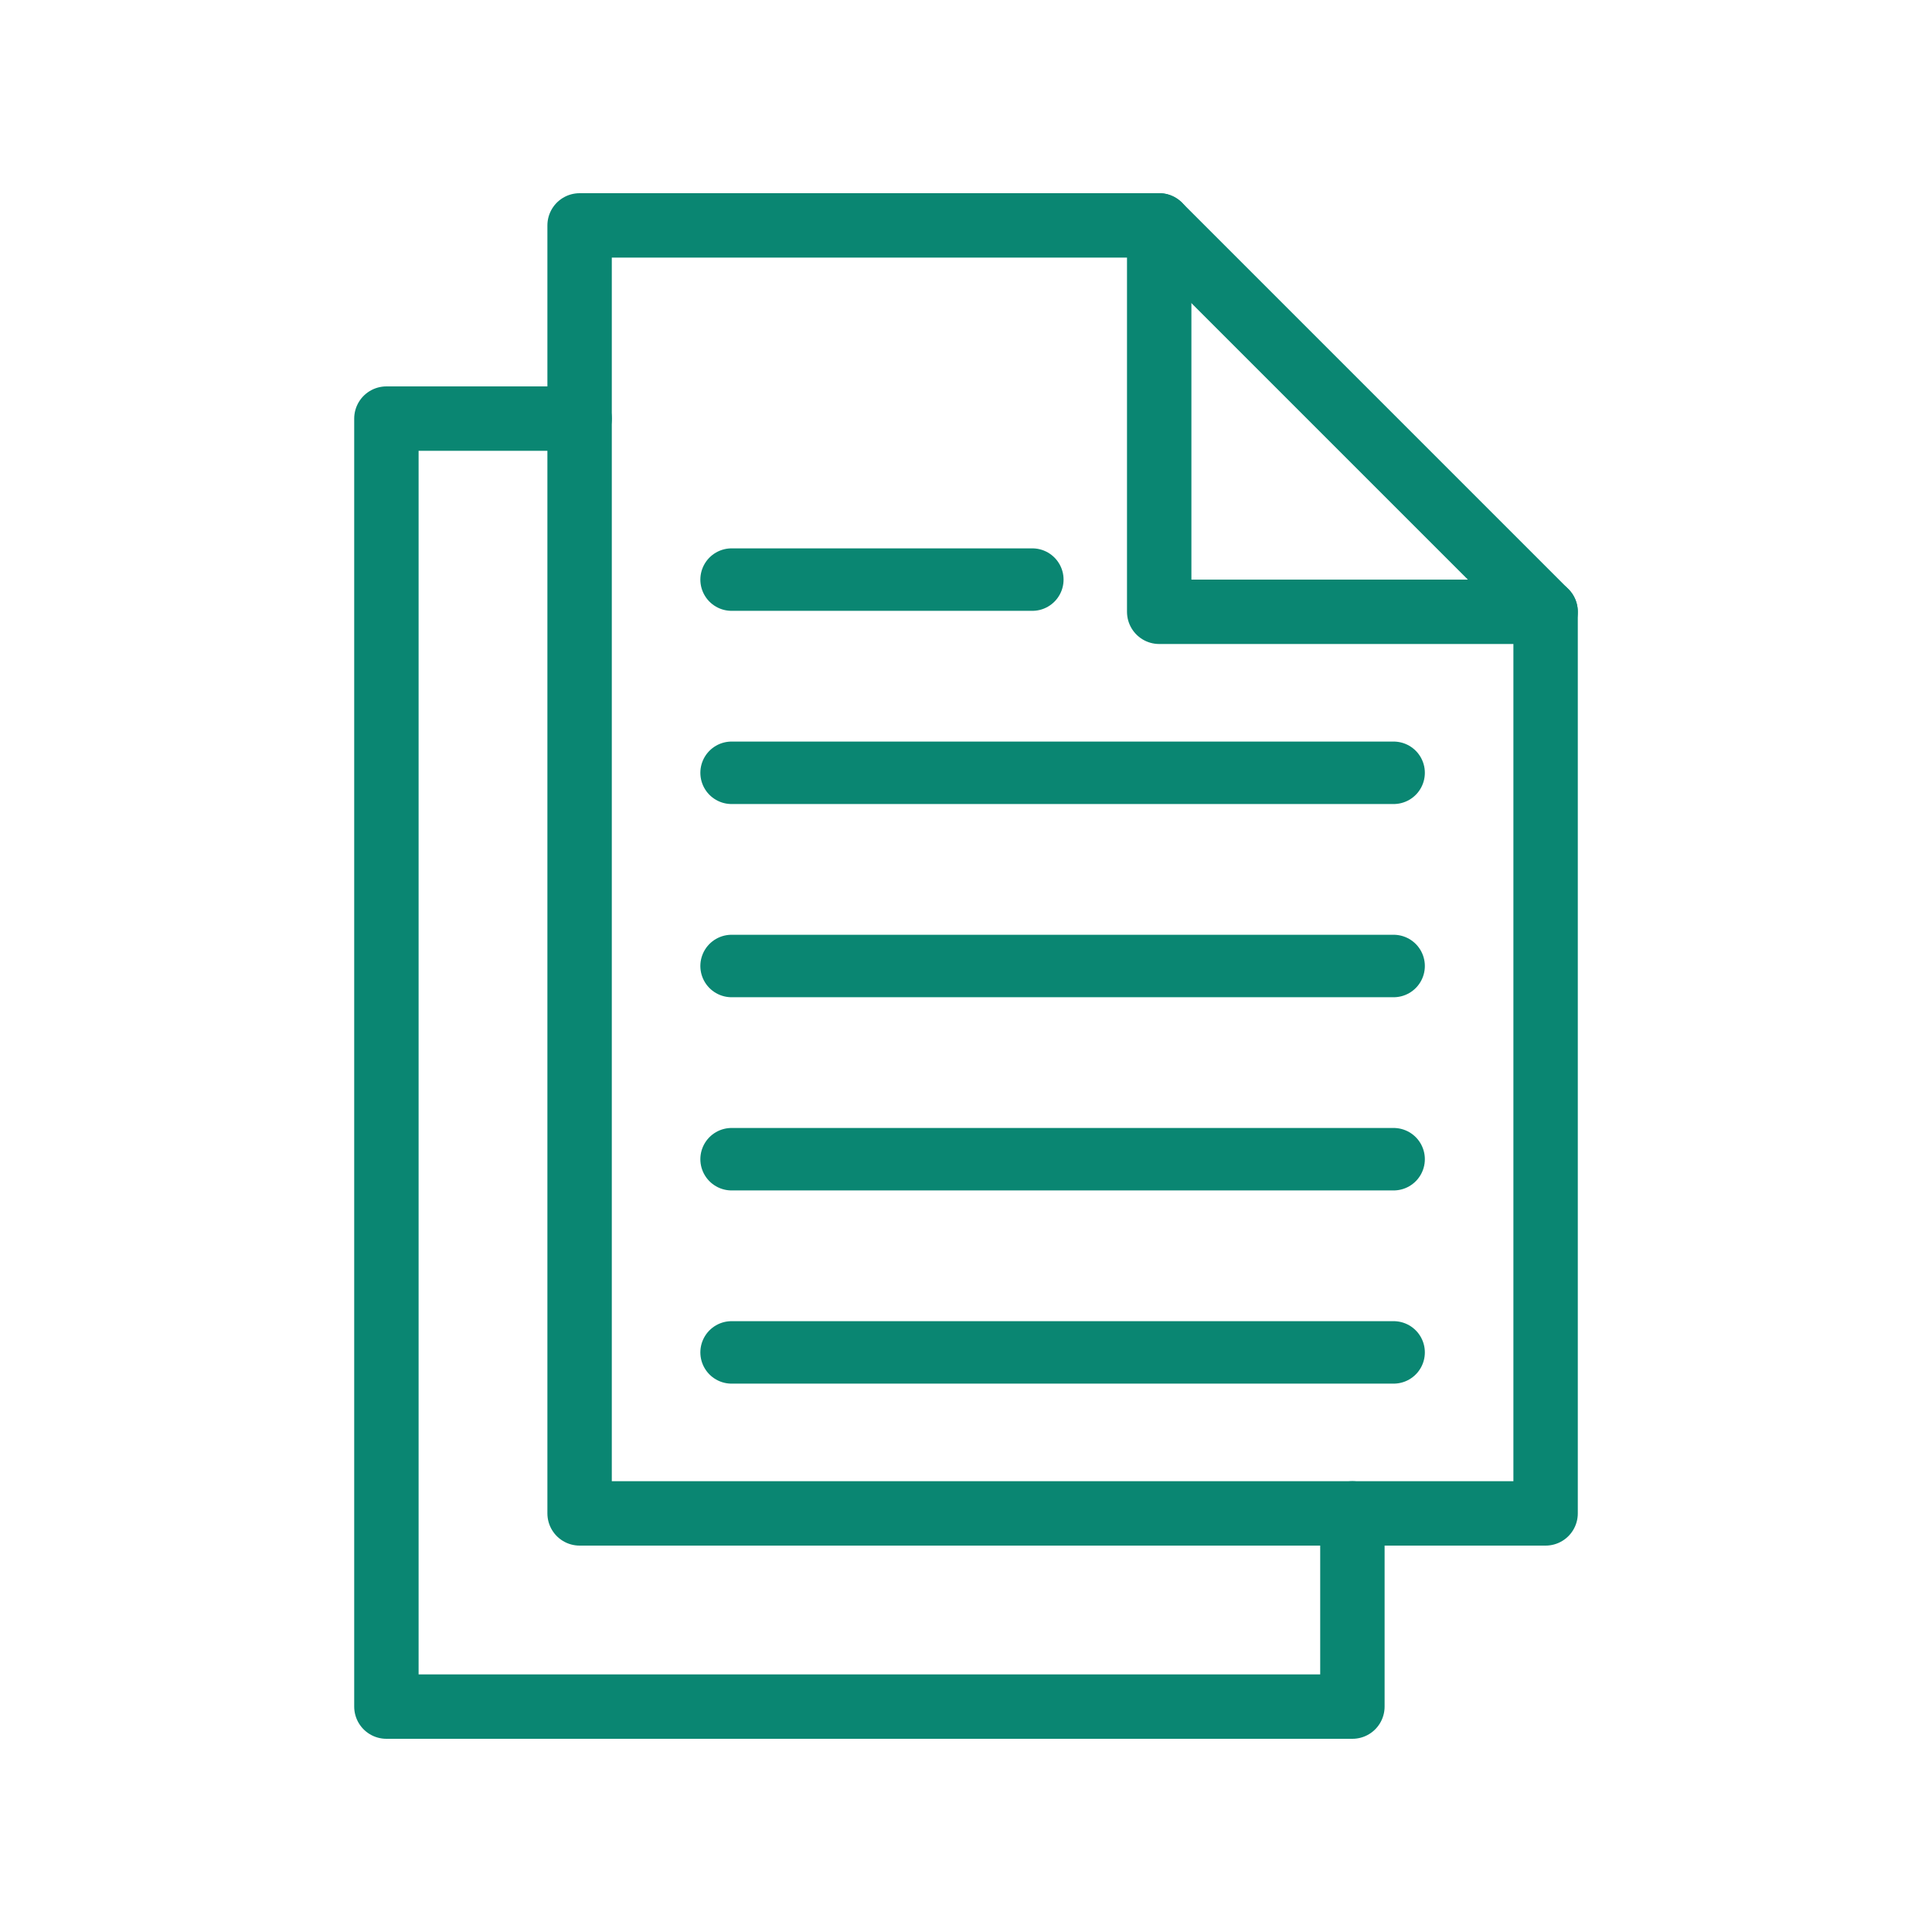<?xml version="1.0" encoding="UTF-8"?>
<svg id="Calque_1" data-name="Calque 1" xmlns="http://www.w3.org/2000/svg" viewBox="0 0 30 30">
  <defs>
    <style>
      .cls-1, .cls-2 {
        fill: none;
        stroke: #0a8672;
        stroke-linecap: round;
        stroke-linejoin: round;
      }

      .cls-2 {
        stroke-width: .97px;
      }
    </style>
  </defs>
  <g>
    <g>
      <polygon class="cls-1" points="9 23.5 24 23.5 24 9.5 18 3.5 9 3.5 9 23.5"/>
      <polyline class="cls-1" points="24 9.5 18 9.5 18 3.5"/>
    </g>
    <polyline class="cls-1" points="21 23.5 21 26.5 6 26.5 6 6.5 9 6.5"/>
  </g>
  <line class="cls-2" x1="21.64" y1="12" x2="11.36" y2="12"/>
  <line class="cls-2" x1="16.03" y1="9" x2="11.36" y2="9"/>
  <line class="cls-2" x1="21.64" y1="15" x2="11.36" y2="15"/>
  <line class="cls-2" x1="21.64" y1="18" x2="11.36" y2="18"/>
  <line class="cls-2" x1="21.64" y1="21" x2="11.36" y2="21"/>
</svg>